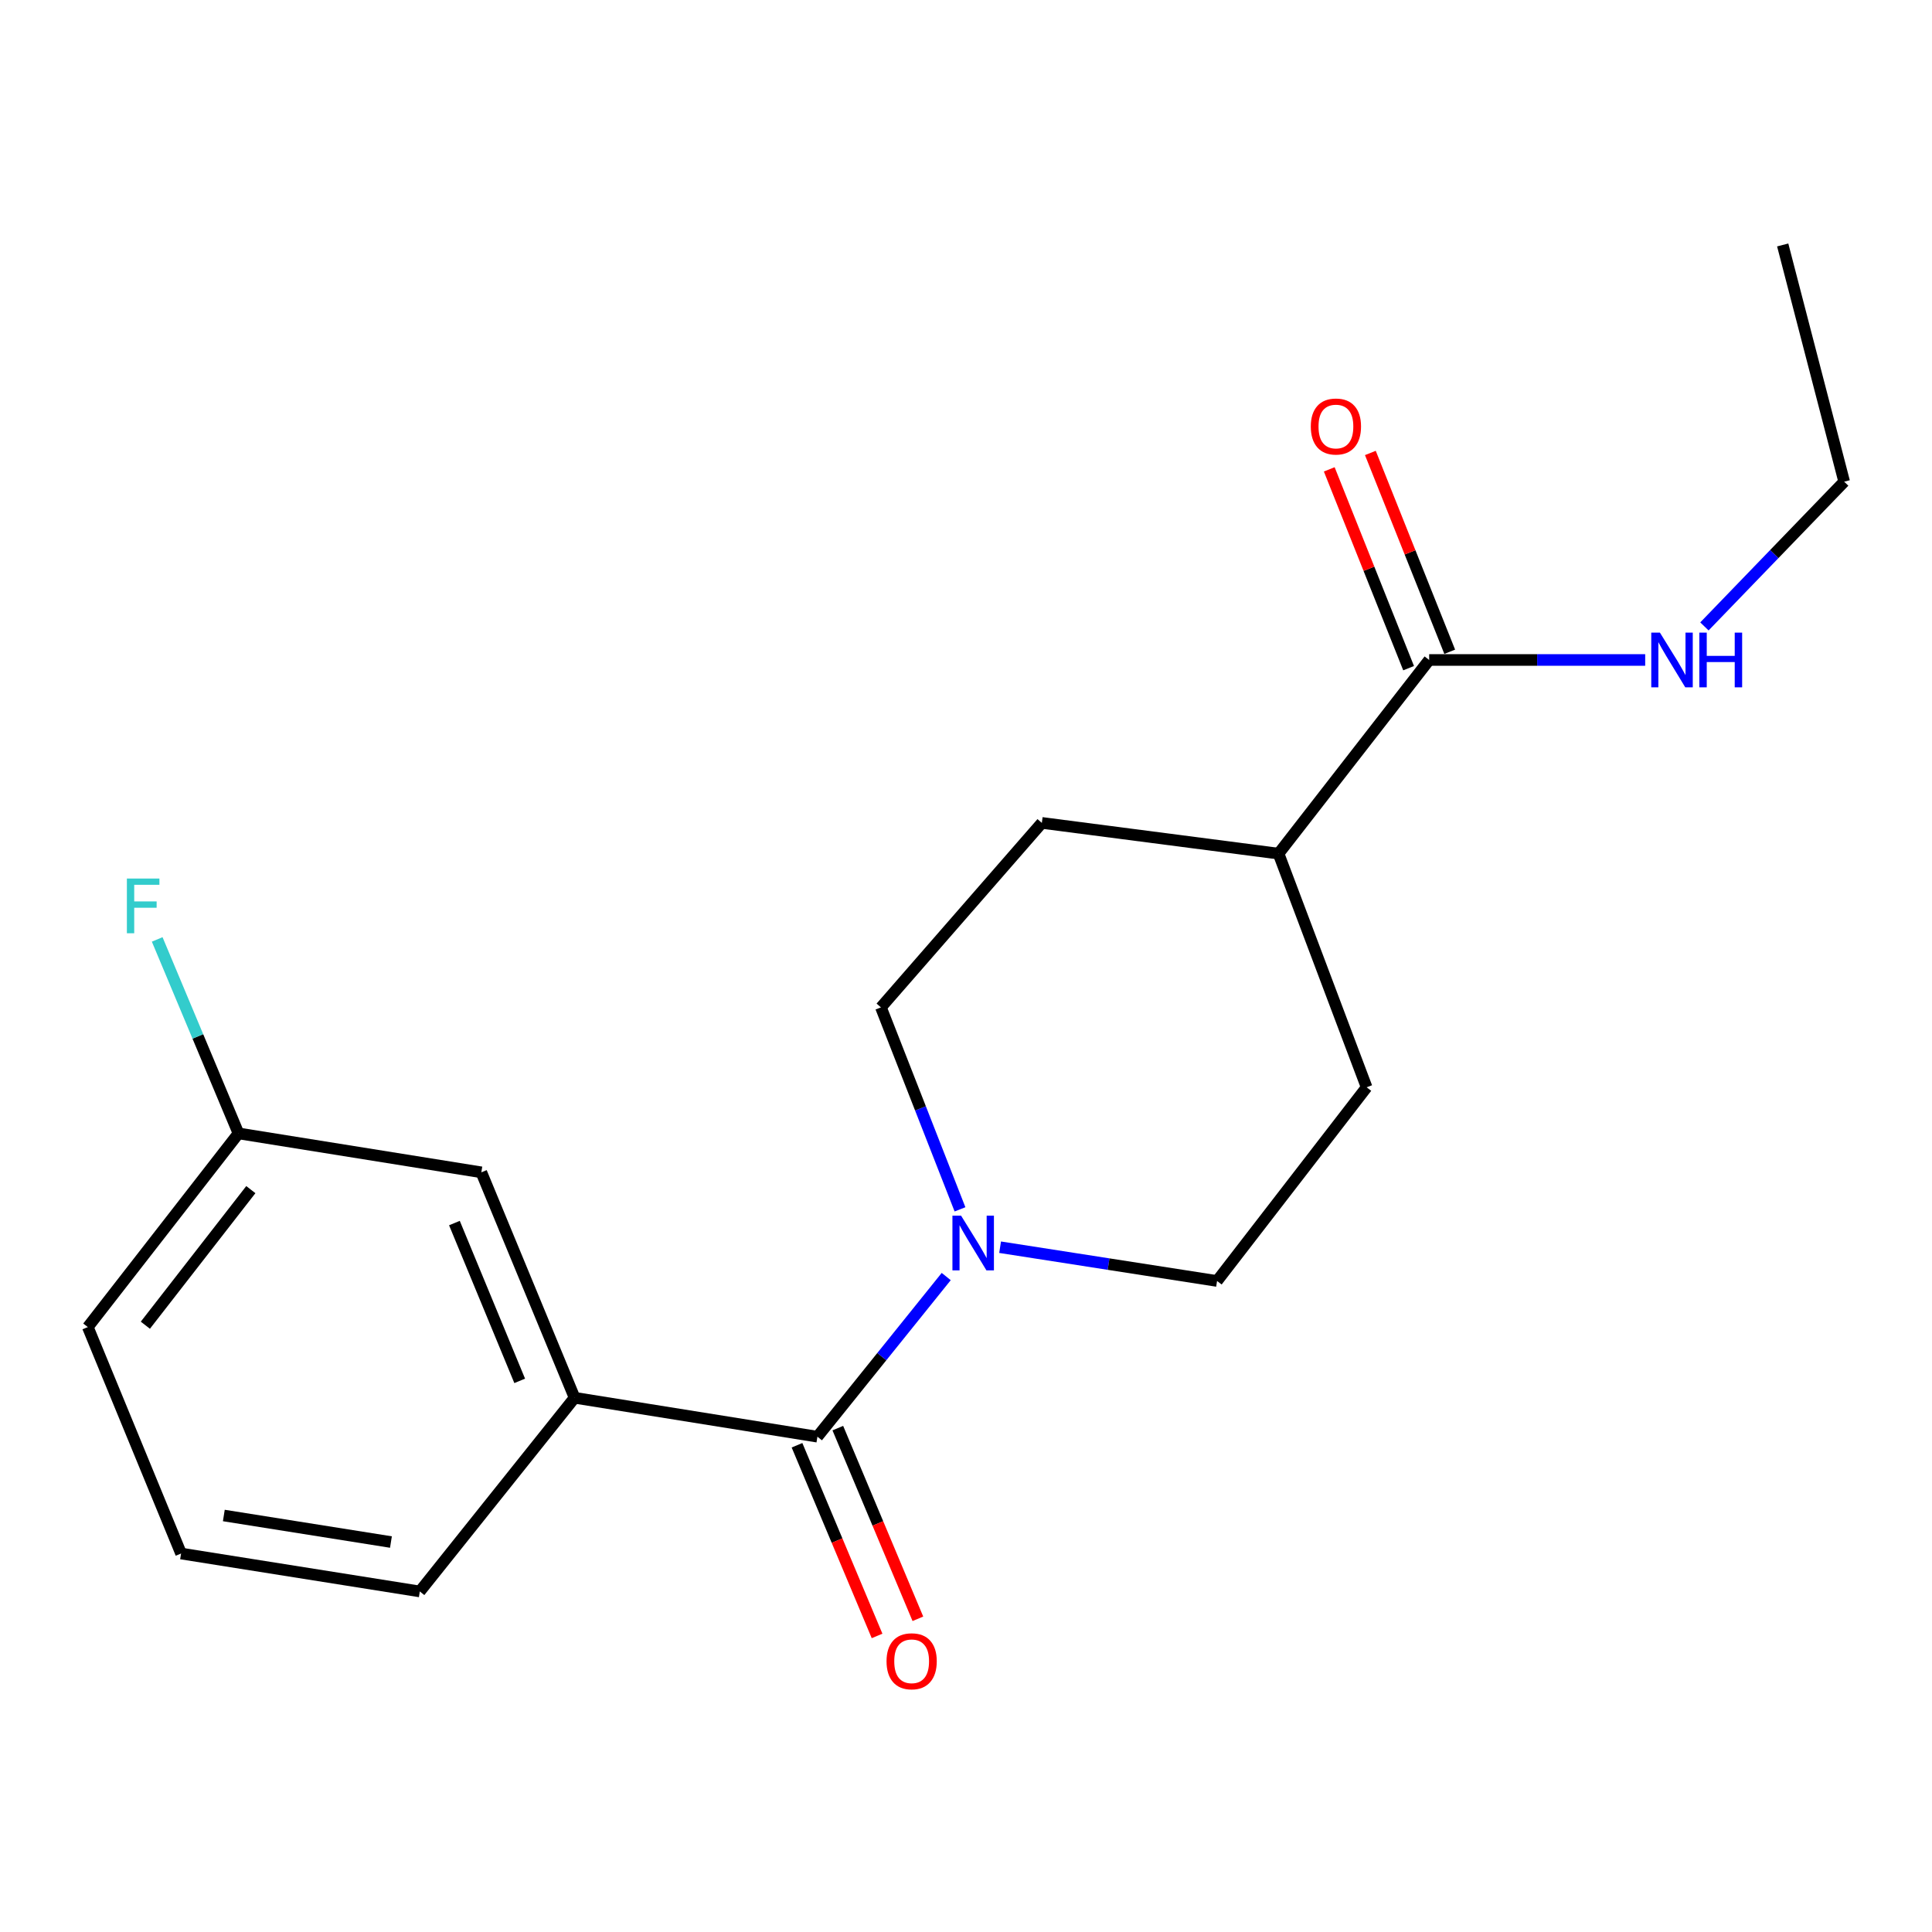 <?xml version='1.0' encoding='iso-8859-1'?>
<svg version='1.1' baseProfile='full'
              xmlns='http://www.w3.org/2000/svg'
                      xmlns:rdkit='http://www.rdkit.org/xml'
                      xmlns:xlink='http://www.w3.org/1999/xlink'
                  xml:space='preserve'
width='1000px' height='1000px' viewBox='0 0 1000 1000'>
<!-- END OF HEADER -->
<rect style='opacity:1.0;fill:#FFFFFF;stroke:none' width='1000' height='1000' x='0' y='0'> </rect>
<path class='bond-0' d='M 423.093,743.628 L 456.427,702.184' style='fill:none;fill-rule:evenodd;stroke:#000000;stroke-width:6px;stroke-linecap:butt;stroke-linejoin:miter;stroke-opacity:1' />
<path class='bond-0' d='M 456.427,702.184 L 489.761,660.74' style='fill:none;fill-rule:evenodd;stroke:#0000FF;stroke-width:6px;stroke-linecap:butt;stroke-linejoin:miter;stroke-opacity:1' />
<path class='bond-1' d='M 423.093,743.628 L 297.408,723.479' style='fill:none;fill-rule:evenodd;stroke:#000000;stroke-width:6px;stroke-linecap:butt;stroke-linejoin:miter;stroke-opacity:1' />
<path class='bond-4' d='M 412.53,748.063 L 433.251,797.41' style='fill:none;fill-rule:evenodd;stroke:#000000;stroke-width:6px;stroke-linecap:butt;stroke-linejoin:miter;stroke-opacity:1' />
<path class='bond-4' d='M 433.251,797.41 L 453.971,846.757' style='fill:none;fill-rule:evenodd;stroke:#FF0000;stroke-width:6px;stroke-linecap:butt;stroke-linejoin:miter;stroke-opacity:1' />
<path class='bond-4' d='M 433.655,739.193 L 454.376,788.54' style='fill:none;fill-rule:evenodd;stroke:#000000;stroke-width:6px;stroke-linecap:butt;stroke-linejoin:miter;stroke-opacity:1' />
<path class='bond-4' d='M 454.376,788.54 L 475.096,837.886' style='fill:none;fill-rule:evenodd;stroke:#FF0000;stroke-width:6px;stroke-linecap:butt;stroke-linejoin:miter;stroke-opacity:1' />
<path class='bond-5' d='M 496.892,625.954 L 476.431,573.688' style='fill:none;fill-rule:evenodd;stroke:#0000FF;stroke-width:6px;stroke-linecap:butt;stroke-linejoin:miter;stroke-opacity:1' />
<path class='bond-5' d='M 476.431,573.688 L 455.971,521.422' style='fill:none;fill-rule:evenodd;stroke:#000000;stroke-width:6px;stroke-linecap:butt;stroke-linejoin:miter;stroke-opacity:1' />
<path class='bond-6' d='M 517.651,645.557 L 573.799,654.293' style='fill:none;fill-rule:evenodd;stroke:#0000FF;stroke-width:6px;stroke-linecap:butt;stroke-linejoin:miter;stroke-opacity:1' />
<path class='bond-6' d='M 573.799,654.293 L 629.948,663.029' style='fill:none;fill-rule:evenodd;stroke:#000000;stroke-width:6px;stroke-linecap:butt;stroke-linejoin:miter;stroke-opacity:1' />
<path class='bond-7' d='M 297.408,723.479 L 249.141,606.794' style='fill:none;fill-rule:evenodd;stroke:#000000;stroke-width:6px;stroke-linecap:butt;stroke-linejoin:miter;stroke-opacity:1' />
<path class='bond-7' d='M 268.996,714.734 L 235.209,633.054' style='fill:none;fill-rule:evenodd;stroke:#000000;stroke-width:6px;stroke-linecap:butt;stroke-linejoin:miter;stroke-opacity:1' />
<path class='bond-14' d='M 297.408,723.479 L 217.293,823.731' style='fill:none;fill-rule:evenodd;stroke:#000000;stroke-width:6px;stroke-linecap:butt;stroke-linejoin:miter;stroke-opacity:1' />
<path class='bond-2' d='M 739.734,341.602 L 661.77,441.841' style='fill:none;fill-rule:evenodd;stroke:#000000;stroke-width:6px;stroke-linecap:butt;stroke-linejoin:miter;stroke-opacity:1' />
<path class='bond-8' d='M 750.374,337.355 L 729.835,285.901' style='fill:none;fill-rule:evenodd;stroke:#000000;stroke-width:6px;stroke-linecap:butt;stroke-linejoin:miter;stroke-opacity:1' />
<path class='bond-8' d='M 729.835,285.901 L 709.297,234.446' style='fill:none;fill-rule:evenodd;stroke:#FF0000;stroke-width:6px;stroke-linecap:butt;stroke-linejoin:miter;stroke-opacity:1' />
<path class='bond-8' d='M 729.095,345.849 L 708.556,294.394' style='fill:none;fill-rule:evenodd;stroke:#000000;stroke-width:6px;stroke-linecap:butt;stroke-linejoin:miter;stroke-opacity:1' />
<path class='bond-8' d='M 708.556,294.394 L 688.018,242.94' style='fill:none;fill-rule:evenodd;stroke:#FF0000;stroke-width:6px;stroke-linecap:butt;stroke-linejoin:miter;stroke-opacity:1' />
<path class='bond-11' d='M 739.734,341.602 L 795.641,341.602' style='fill:none;fill-rule:evenodd;stroke:#000000;stroke-width:6px;stroke-linecap:butt;stroke-linejoin:miter;stroke-opacity:1' />
<path class='bond-11' d='M 795.641,341.602 L 851.549,341.602' style='fill:none;fill-rule:evenodd;stroke:#0000FF;stroke-width:6px;stroke-linecap:butt;stroke-linejoin:miter;stroke-opacity:1' />
<path class='bond-3' d='M 661.77,441.841 L 707.365,562.777' style='fill:none;fill-rule:evenodd;stroke:#000000;stroke-width:6px;stroke-linecap:butt;stroke-linejoin:miter;stroke-opacity:1' />
<path class='bond-19' d='M 661.77,441.841 L 539.256,425.93' style='fill:none;fill-rule:evenodd;stroke:#000000;stroke-width:6px;stroke-linecap:butt;stroke-linejoin:miter;stroke-opacity:1' />
<path class='bond-9' d='M 455.971,521.422 L 539.256,425.93' style='fill:none;fill-rule:evenodd;stroke:#000000;stroke-width:6px;stroke-linecap:butt;stroke-linejoin:miter;stroke-opacity:1' />
<path class='bond-10' d='M 629.948,663.029 L 707.365,562.777' style='fill:none;fill-rule:evenodd;stroke:#000000;stroke-width:6px;stroke-linecap:butt;stroke-linejoin:miter;stroke-opacity:1' />
<path class='bond-12' d='M 249.141,606.794 L 123.444,586.644' style='fill:none;fill-rule:evenodd;stroke:#000000;stroke-width:6px;stroke-linecap:butt;stroke-linejoin:miter;stroke-opacity:1' />
<path class='bond-16' d='M 882.202,324.235 L 918.374,286.776' style='fill:none;fill-rule:evenodd;stroke:#0000FF;stroke-width:6px;stroke-linecap:butt;stroke-linejoin:miter;stroke-opacity:1' />
<path class='bond-16' d='M 918.374,286.776 L 954.545,249.318' style='fill:none;fill-rule:evenodd;stroke:#000000;stroke-width:6px;stroke-linecap:butt;stroke-linejoin:miter;stroke-opacity:1' />
<path class='bond-13' d='M 123.444,586.644 L 102.405,536.443' style='fill:none;fill-rule:evenodd;stroke:#000000;stroke-width:6px;stroke-linecap:butt;stroke-linejoin:miter;stroke-opacity:1' />
<path class='bond-13' d='M 102.405,536.443 L 81.366,486.242' style='fill:none;fill-rule:evenodd;stroke:#33CCCC;stroke-width:6px;stroke-linecap:butt;stroke-linejoin:miter;stroke-opacity:1' />
<path class='bond-20' d='M 123.444,586.644 L 45.455,686.896' style='fill:none;fill-rule:evenodd;stroke:#000000;stroke-width:6px;stroke-linecap:butt;stroke-linejoin:miter;stroke-opacity:1' />
<path class='bond-20' d='M 129.83,615.75 L 75.237,685.926' style='fill:none;fill-rule:evenodd;stroke:#000000;stroke-width:6px;stroke-linecap:butt;stroke-linejoin:miter;stroke-opacity:1' />
<path class='bond-15' d='M 217.293,823.731 L 93.722,804.103' style='fill:none;fill-rule:evenodd;stroke:#000000;stroke-width:6px;stroke-linecap:butt;stroke-linejoin:miter;stroke-opacity:1' />
<path class='bond-15' d='M 202.352,798.158 L 115.852,784.419' style='fill:none;fill-rule:evenodd;stroke:#000000;stroke-width:6px;stroke-linecap:butt;stroke-linejoin:miter;stroke-opacity:1' />
<path class='bond-17' d='M 93.722,804.103 L 45.455,686.896' style='fill:none;fill-rule:evenodd;stroke:#000000;stroke-width:6px;stroke-linecap:butt;stroke-linejoin:miter;stroke-opacity:1' />
<path class='bond-18' d='M 954.545,249.318 L 922.723,126.791' style='fill:none;fill-rule:evenodd;stroke:#000000;stroke-width:6px;stroke-linecap:butt;stroke-linejoin:miter;stroke-opacity:1' />
<path  class='atom-1' d='M 497.457 629.229
L 506.737 644.229
Q 507.657 645.709, 509.137 648.389
Q 510.617 651.069, 510.697 651.229
L 510.697 629.229
L 514.457 629.229
L 514.457 657.549
L 510.577 657.549
L 500.617 641.149
Q 499.457 639.229, 498.217 637.029
Q 497.017 634.829, 496.657 634.149
L 496.657 657.549
L 492.977 657.549
L 492.977 629.229
L 497.457 629.229
' fill='#0000FF'/>
<path  class='atom-5' d='M 458.869 859.871
Q 458.869 853.071, 462.229 849.271
Q 465.589 845.471, 471.869 845.471
Q 478.149 845.471, 481.509 849.271
Q 484.869 853.071, 484.869 859.871
Q 484.869 866.751, 481.469 870.671
Q 478.069 874.551, 471.869 874.551
Q 465.629 874.551, 462.229 870.671
Q 458.869 866.791, 458.869 859.871
M 471.869 871.351
Q 476.189 871.351, 478.509 868.471
Q 480.869 865.551, 480.869 859.871
Q 480.869 854.311, 478.509 851.511
Q 476.189 848.671, 471.869 848.671
Q 467.549 848.671, 465.189 851.471
Q 462.869 854.271, 462.869 859.871
Q 462.869 865.591, 465.189 868.471
Q 467.549 871.351, 471.869 871.351
' fill='#FF0000'/>
<path  class='atom-9' d='M 678.467 220.758
Q 678.467 213.958, 681.827 210.158
Q 685.187 206.358, 691.467 206.358
Q 697.747 206.358, 701.107 210.158
Q 704.467 213.958, 704.467 220.758
Q 704.467 227.638, 701.067 231.558
Q 697.667 235.438, 691.467 235.438
Q 685.227 235.438, 681.827 231.558
Q 678.467 227.678, 678.467 220.758
M 691.467 232.238
Q 695.787 232.238, 698.107 229.358
Q 700.467 226.438, 700.467 220.758
Q 700.467 215.198, 698.107 212.398
Q 695.787 209.558, 691.467 209.558
Q 687.147 209.558, 684.787 212.358
Q 682.467 215.158, 682.467 220.758
Q 682.467 226.478, 684.787 229.358
Q 687.147 232.238, 691.467 232.238
' fill='#FF0000'/>
<path  class='atom-12' d='M 859.171 327.442
L 868.451 342.442
Q 869.371 343.922, 870.851 346.602
Q 872.331 349.282, 872.411 349.442
L 872.411 327.442
L 876.171 327.442
L 876.171 355.762
L 872.291 355.762
L 862.331 339.362
Q 861.171 337.442, 859.931 335.242
Q 858.731 333.042, 858.371 332.362
L 858.371 355.762
L 854.691 355.762
L 854.691 327.442
L 859.171 327.442
' fill='#0000FF'/>
<path  class='atom-12' d='M 879.571 327.442
L 883.411 327.442
L 883.411 339.482
L 897.891 339.482
L 897.891 327.442
L 901.731 327.442
L 901.731 355.762
L 897.891 355.762
L 897.891 342.682
L 883.411 342.682
L 883.411 355.762
L 879.571 355.762
L 879.571 327.442
' fill='#0000FF'/>
<path  class='atom-14' d='M 65.674 454.73
L 82.514 454.73
L 82.514 457.97
L 69.474 457.97
L 69.474 466.57
L 81.074 466.57
L 81.074 469.85
L 69.474 469.85
L 69.474 483.05
L 65.674 483.05
L 65.674 454.73
' fill='#33CCCC'/>
</svg>
